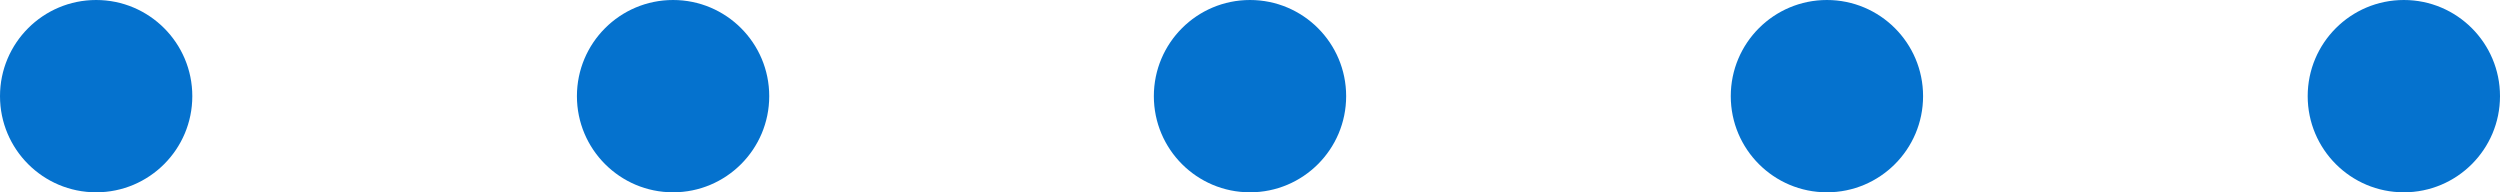 <?xml version="1.0" encoding="utf-8"?>
<!DOCTYPE svg PUBLIC "-//W3C//DTD SVG 1.1//EN" "http://www.w3.org/Graphics/SVG/1.1/DTD/svg11.dtd">
<svg version="1.1" id="Windows_Indeterminate_Progress_Bar_Ellipses"
	 xmlns="http://www.w3.org/2000/svg" xmlns:xlink="http://www.w3.org/1999/xlink" x="0px" y="0px" width="52px" height="4px"
	 viewBox="0 0 52 4" enable-background="new 0 0 52 4" xml:space="preserve">
<circle fill="#0572CE" cx="50" cy="2" r="2"/>
<circle fill="#0572CE" cx="38" cy="2" r="2"/>
<circle fill="#0572CE" cx="26" cy="2" r="2"/>
<circle fill="#0572CE" cx="14" cy="2" r="2"/>
<circle fill="#0572CE" cx="2" cy="2" r="2"/>
</svg>
